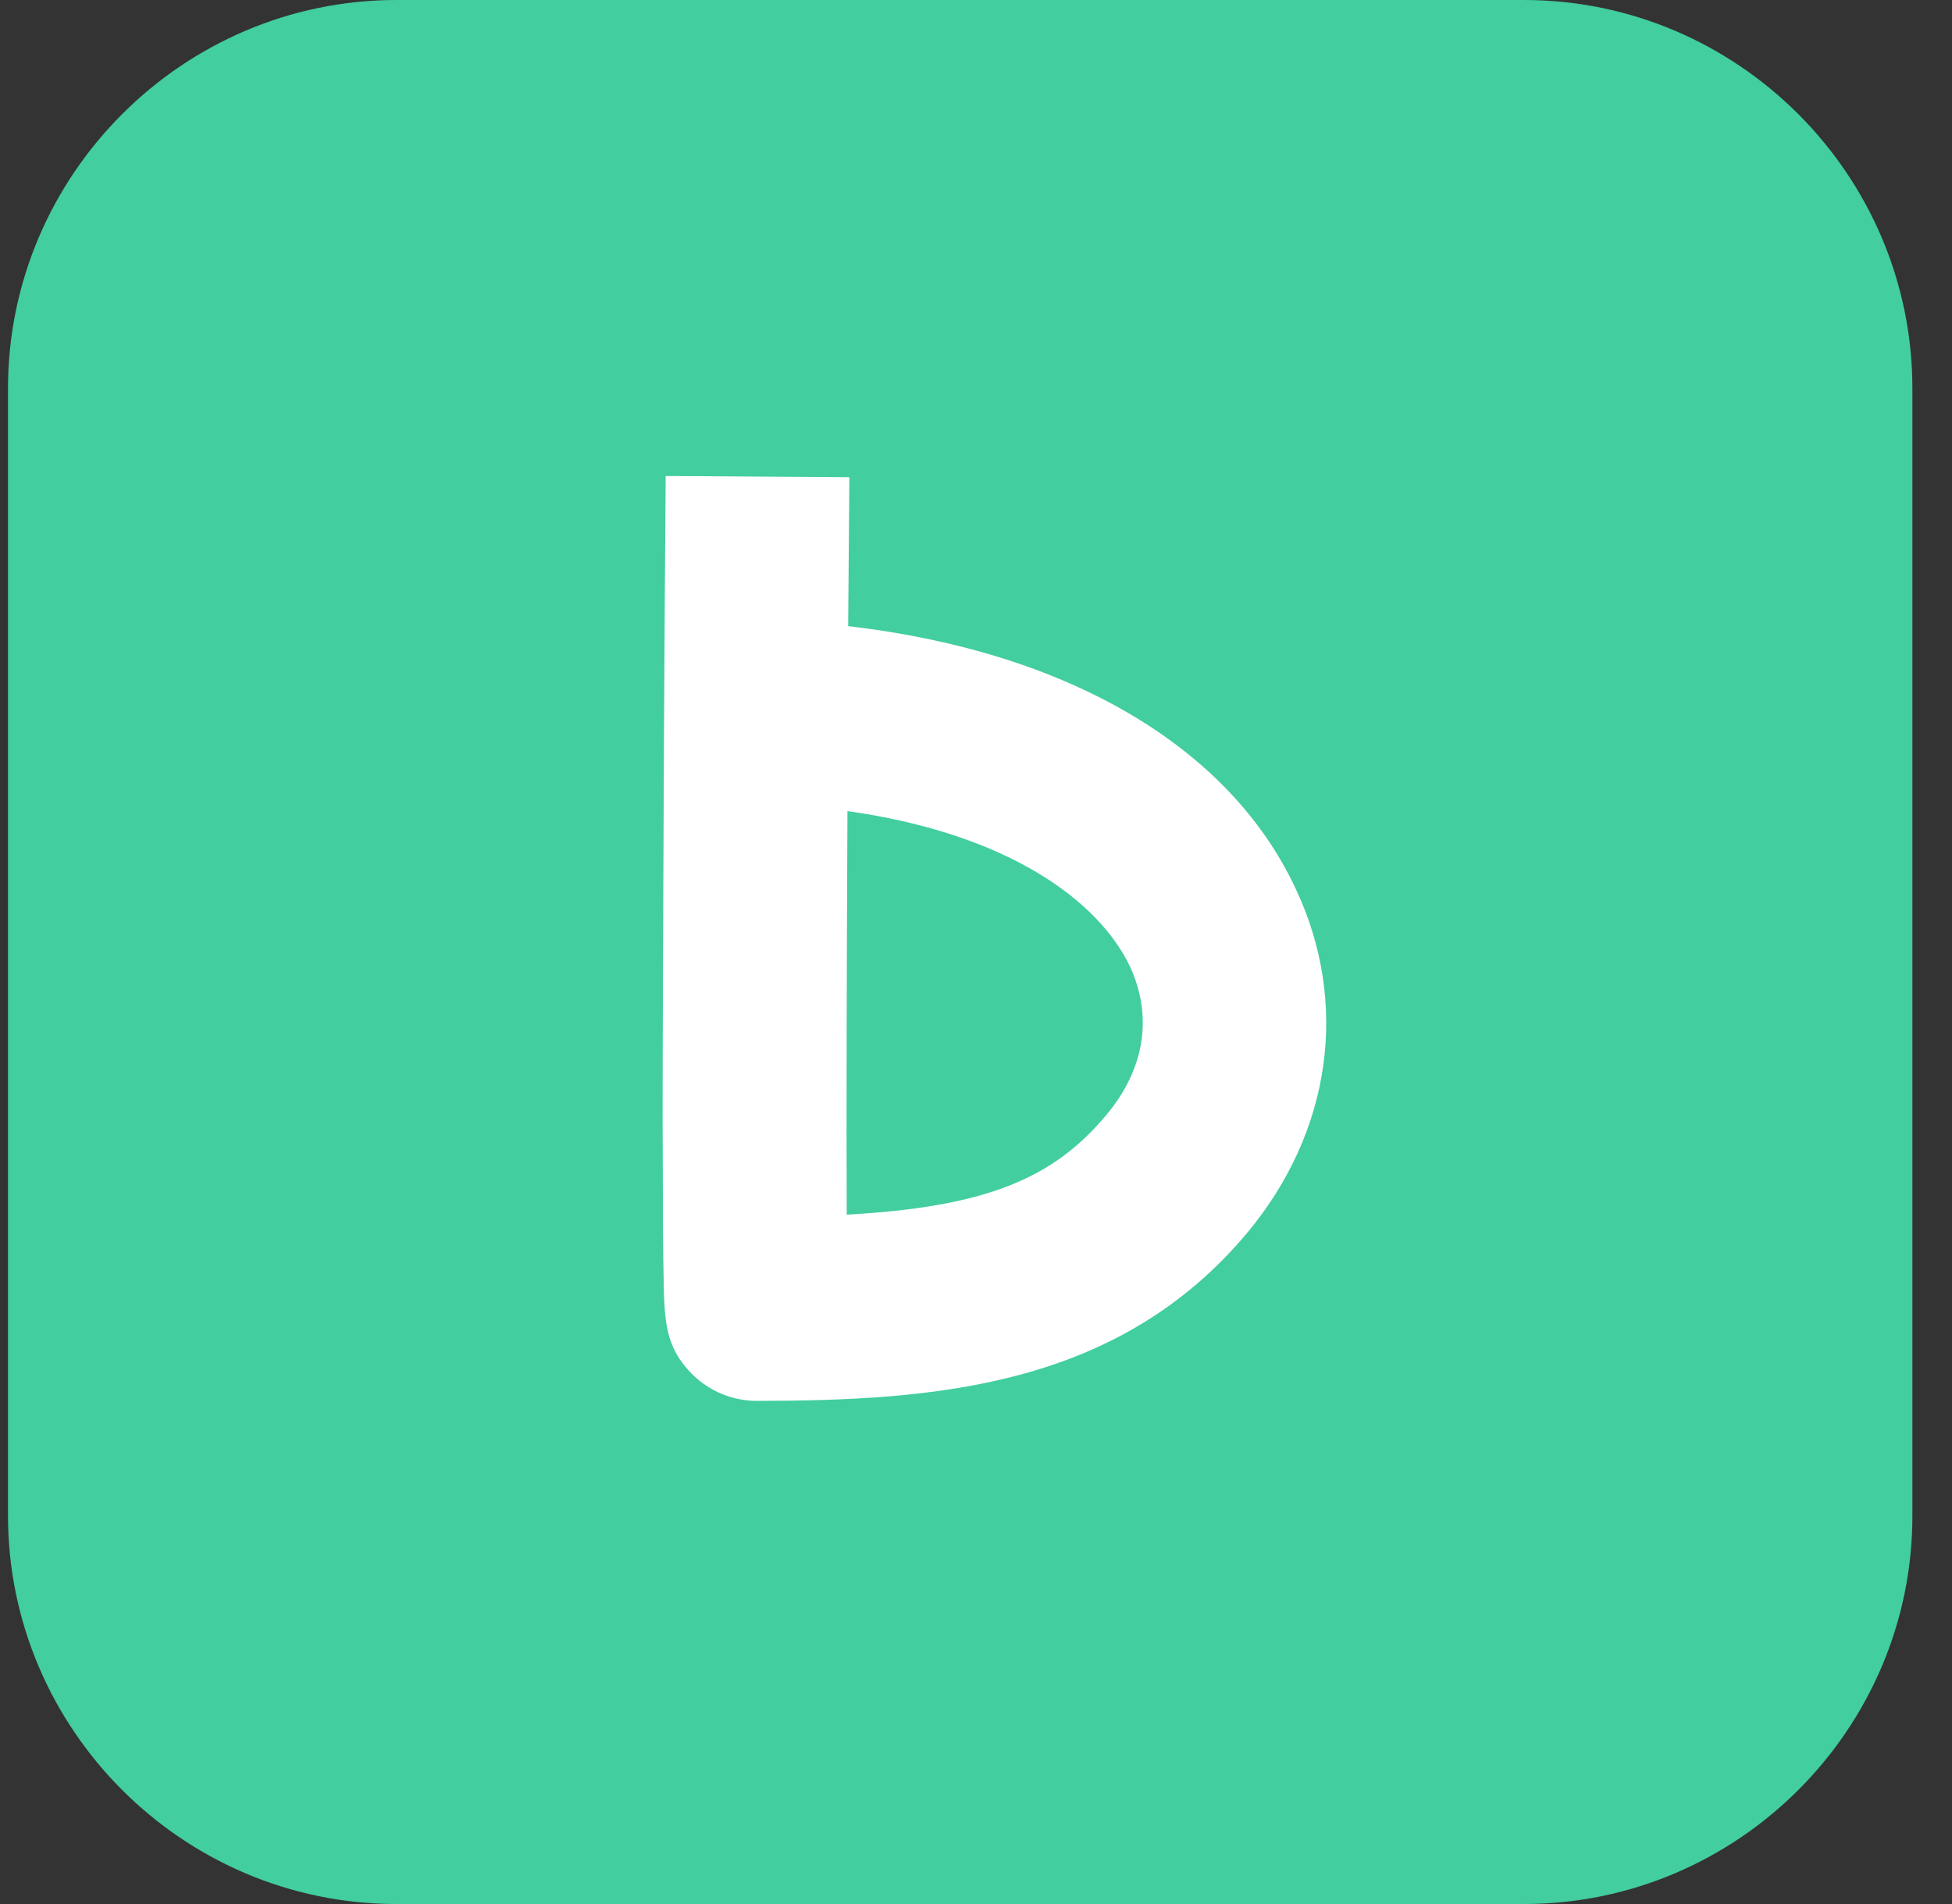 <svg width="41" height="40" viewBox="0 0 41 40" fill="none" xmlns="http://www.w3.org/2000/svg">
<rect x="0" y="0" width="41" height="40" fill="#333333" stroke="none"/>
<path fill-rule="evenodd" clip-rule="evenodd" d="M32.009 40H8.327C3.837 40 0.168 36.326 0.168 31.84V8.16C0.168 3.674 3.842 0 8.327 0H32.009C36.499 0 40.168 3.674 40.168 8.16V31.84C40.173 36.326 36.499 40 32.009 40Z" fill="#42CE9F"/>
<path fill-rule="evenodd" clip-rule="evenodd" d="M17.8 17.04C17.785 20.361 17.775 23.591 17.785 25.518C20.674 25.357 22.116 24.777 23.245 23.414C24.045 22.455 24.219 21.35 23.732 20.3C23.085 18.948 21.216 17.52 17.8 17.04ZM15.896 29.43C15.384 29.43 14.887 29.223 14.529 28.859C13.962 28.284 13.952 27.739 13.937 26.745C13.927 26.25 13.922 25.554 13.922 24.721C13.912 23.263 13.922 21.239 13.932 18.706C13.947 14.345 13.982 10 13.982 10L17.84 10.025C17.83 11.065 17.825 12.104 17.815 13.154C22.384 13.684 25.81 15.657 27.217 18.675C28.346 21.078 27.963 23.772 26.203 25.892C23.478 29.152 19.615 29.425 15.896 29.43Z" fill="white"/>
</svg>
